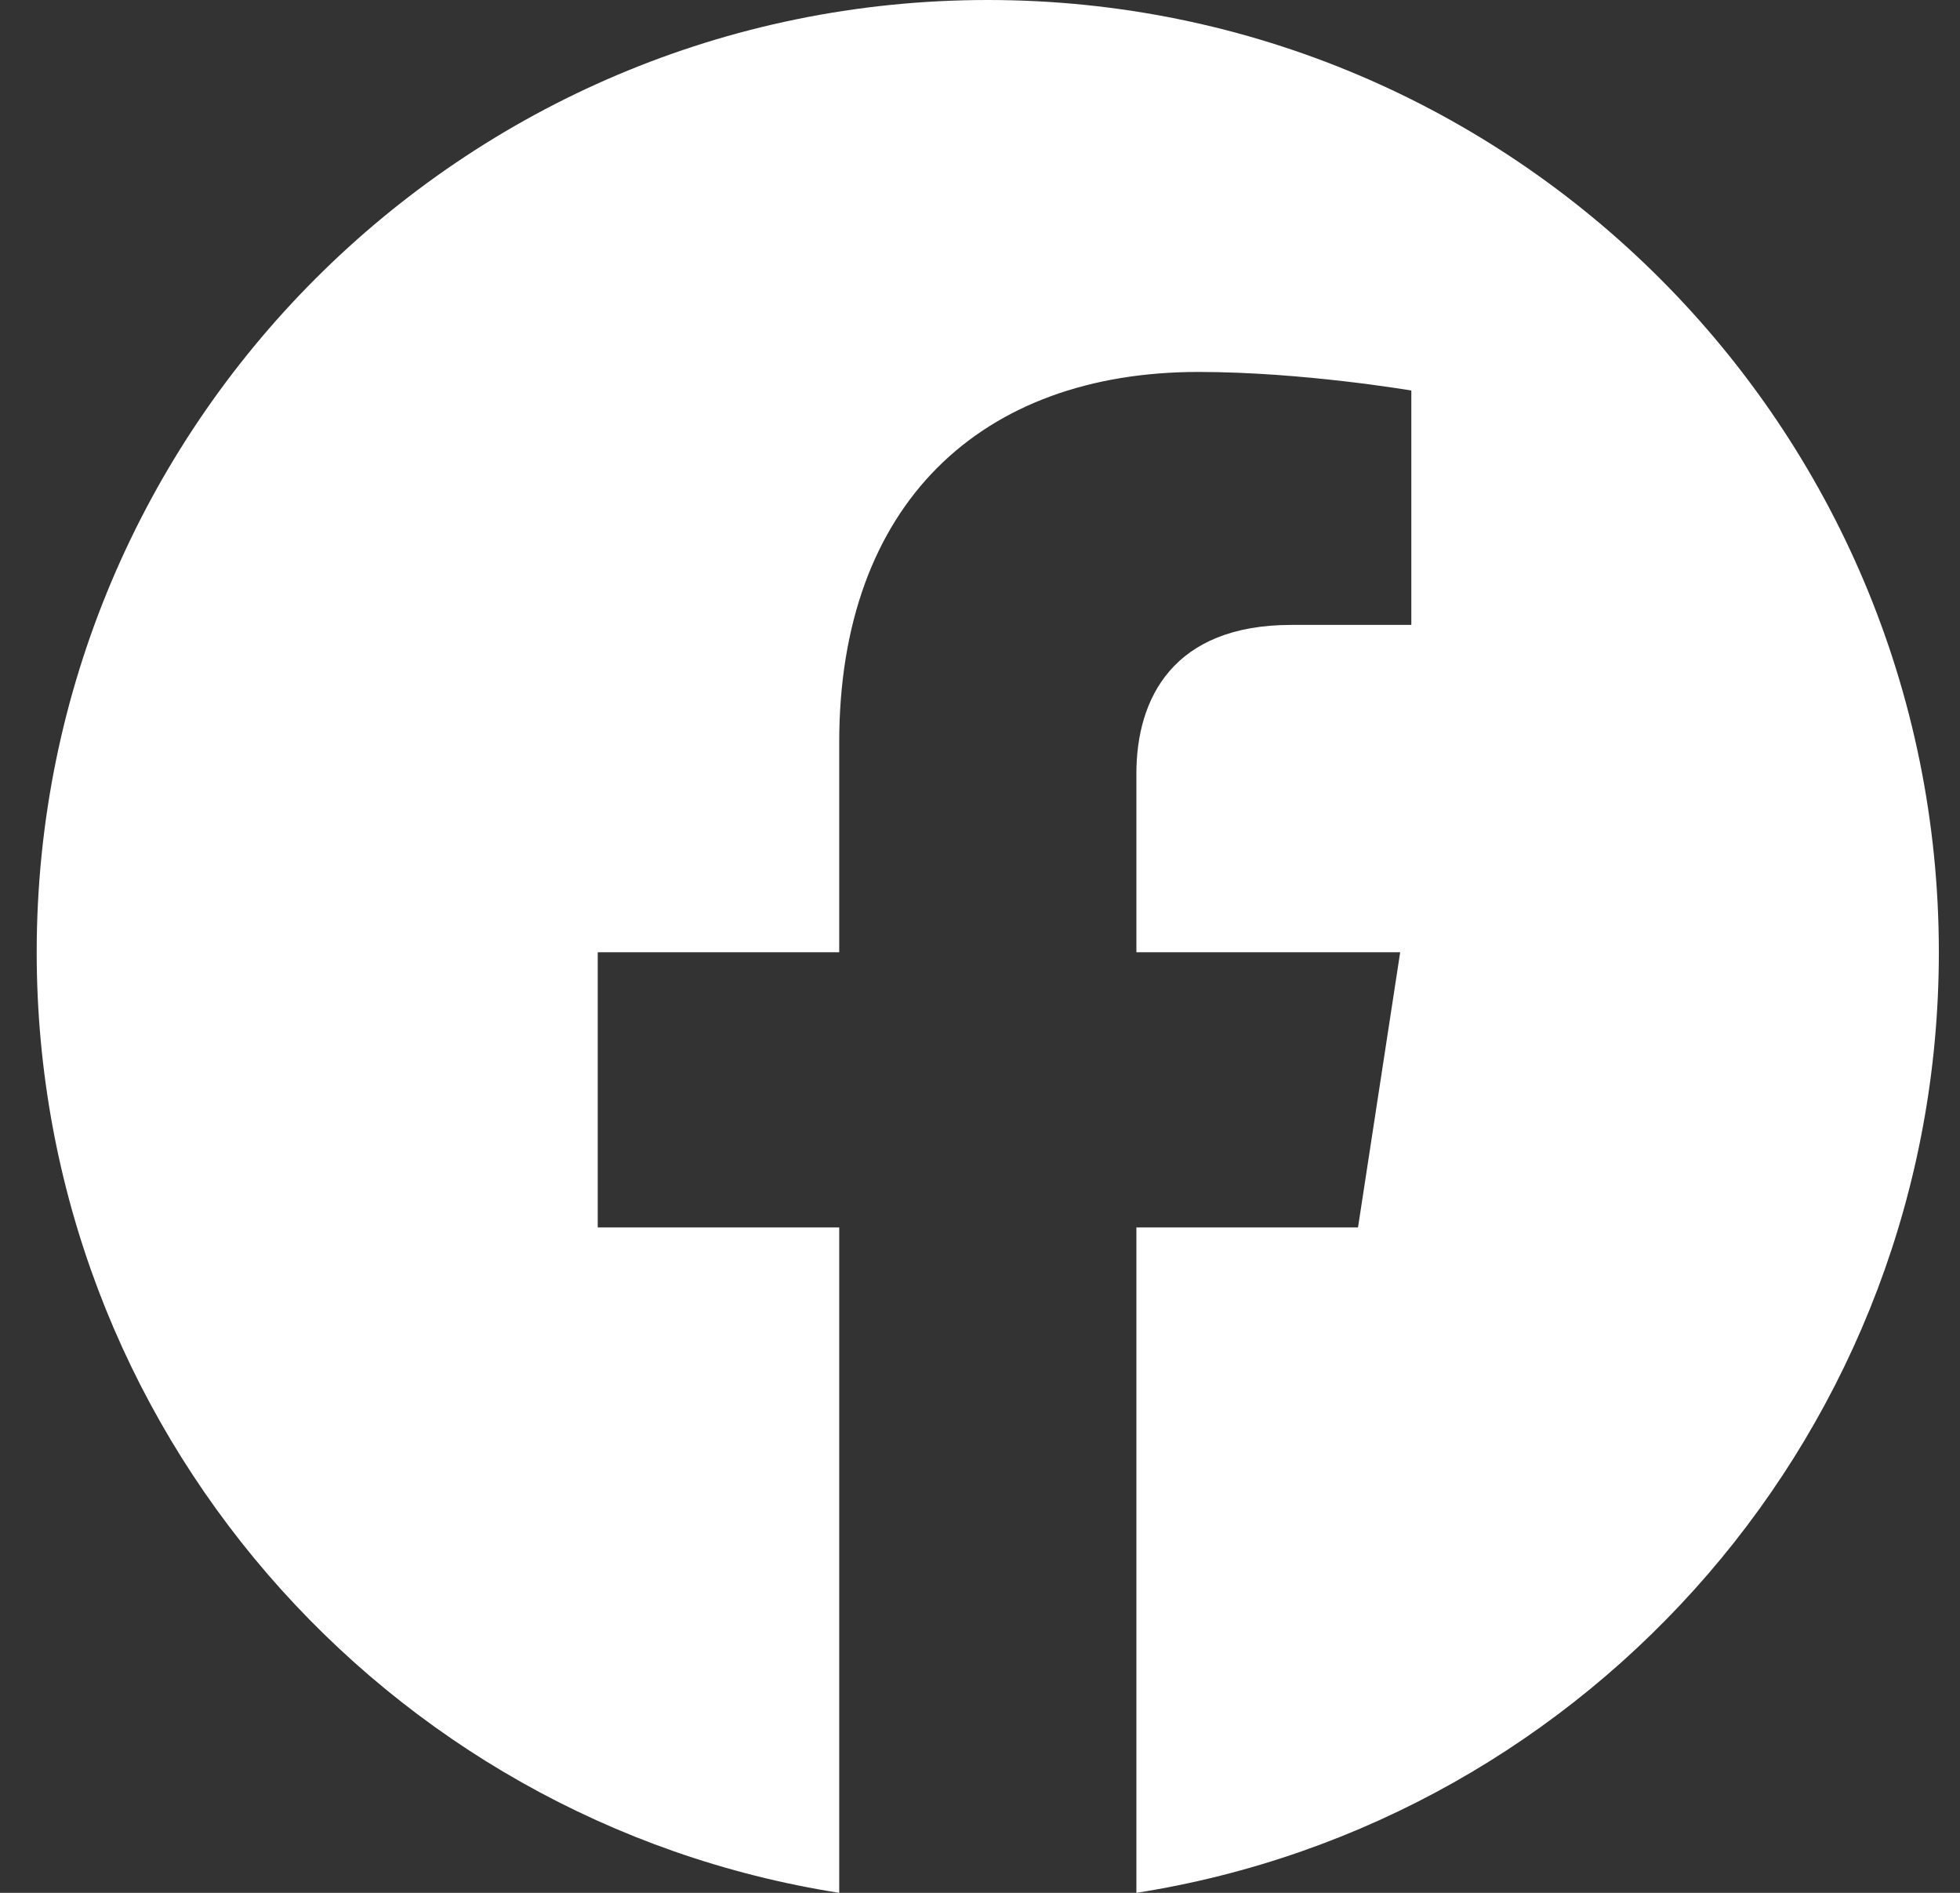 <svg width="29" height="28" viewBox="0 0 29 28" fill="none" xmlns="http://www.w3.org/2000/svg">
<rect x="0" y="0" width="29" height="28" fill="#333333" stroke="none"/>
<path d="M28.687 14.086C28.687 6.306 22.387 0 14.615 0C6.844 0 0.543 6.306 0.543 14.086C0.543 21.116 5.689 26.943 12.417 28V18.157H8.844V14.086H12.417V10.982C12.417 7.452 14.518 5.502 17.732 5.502C19.271 5.502 20.882 5.777 20.882 5.777V9.244H19.107C17.359 9.244 16.814 10.329 16.814 11.443V14.086H20.717L20.093 18.157H16.814V28C23.541 26.943 28.687 21.116 28.687 14.086Z" fill="white"/>
</svg>
